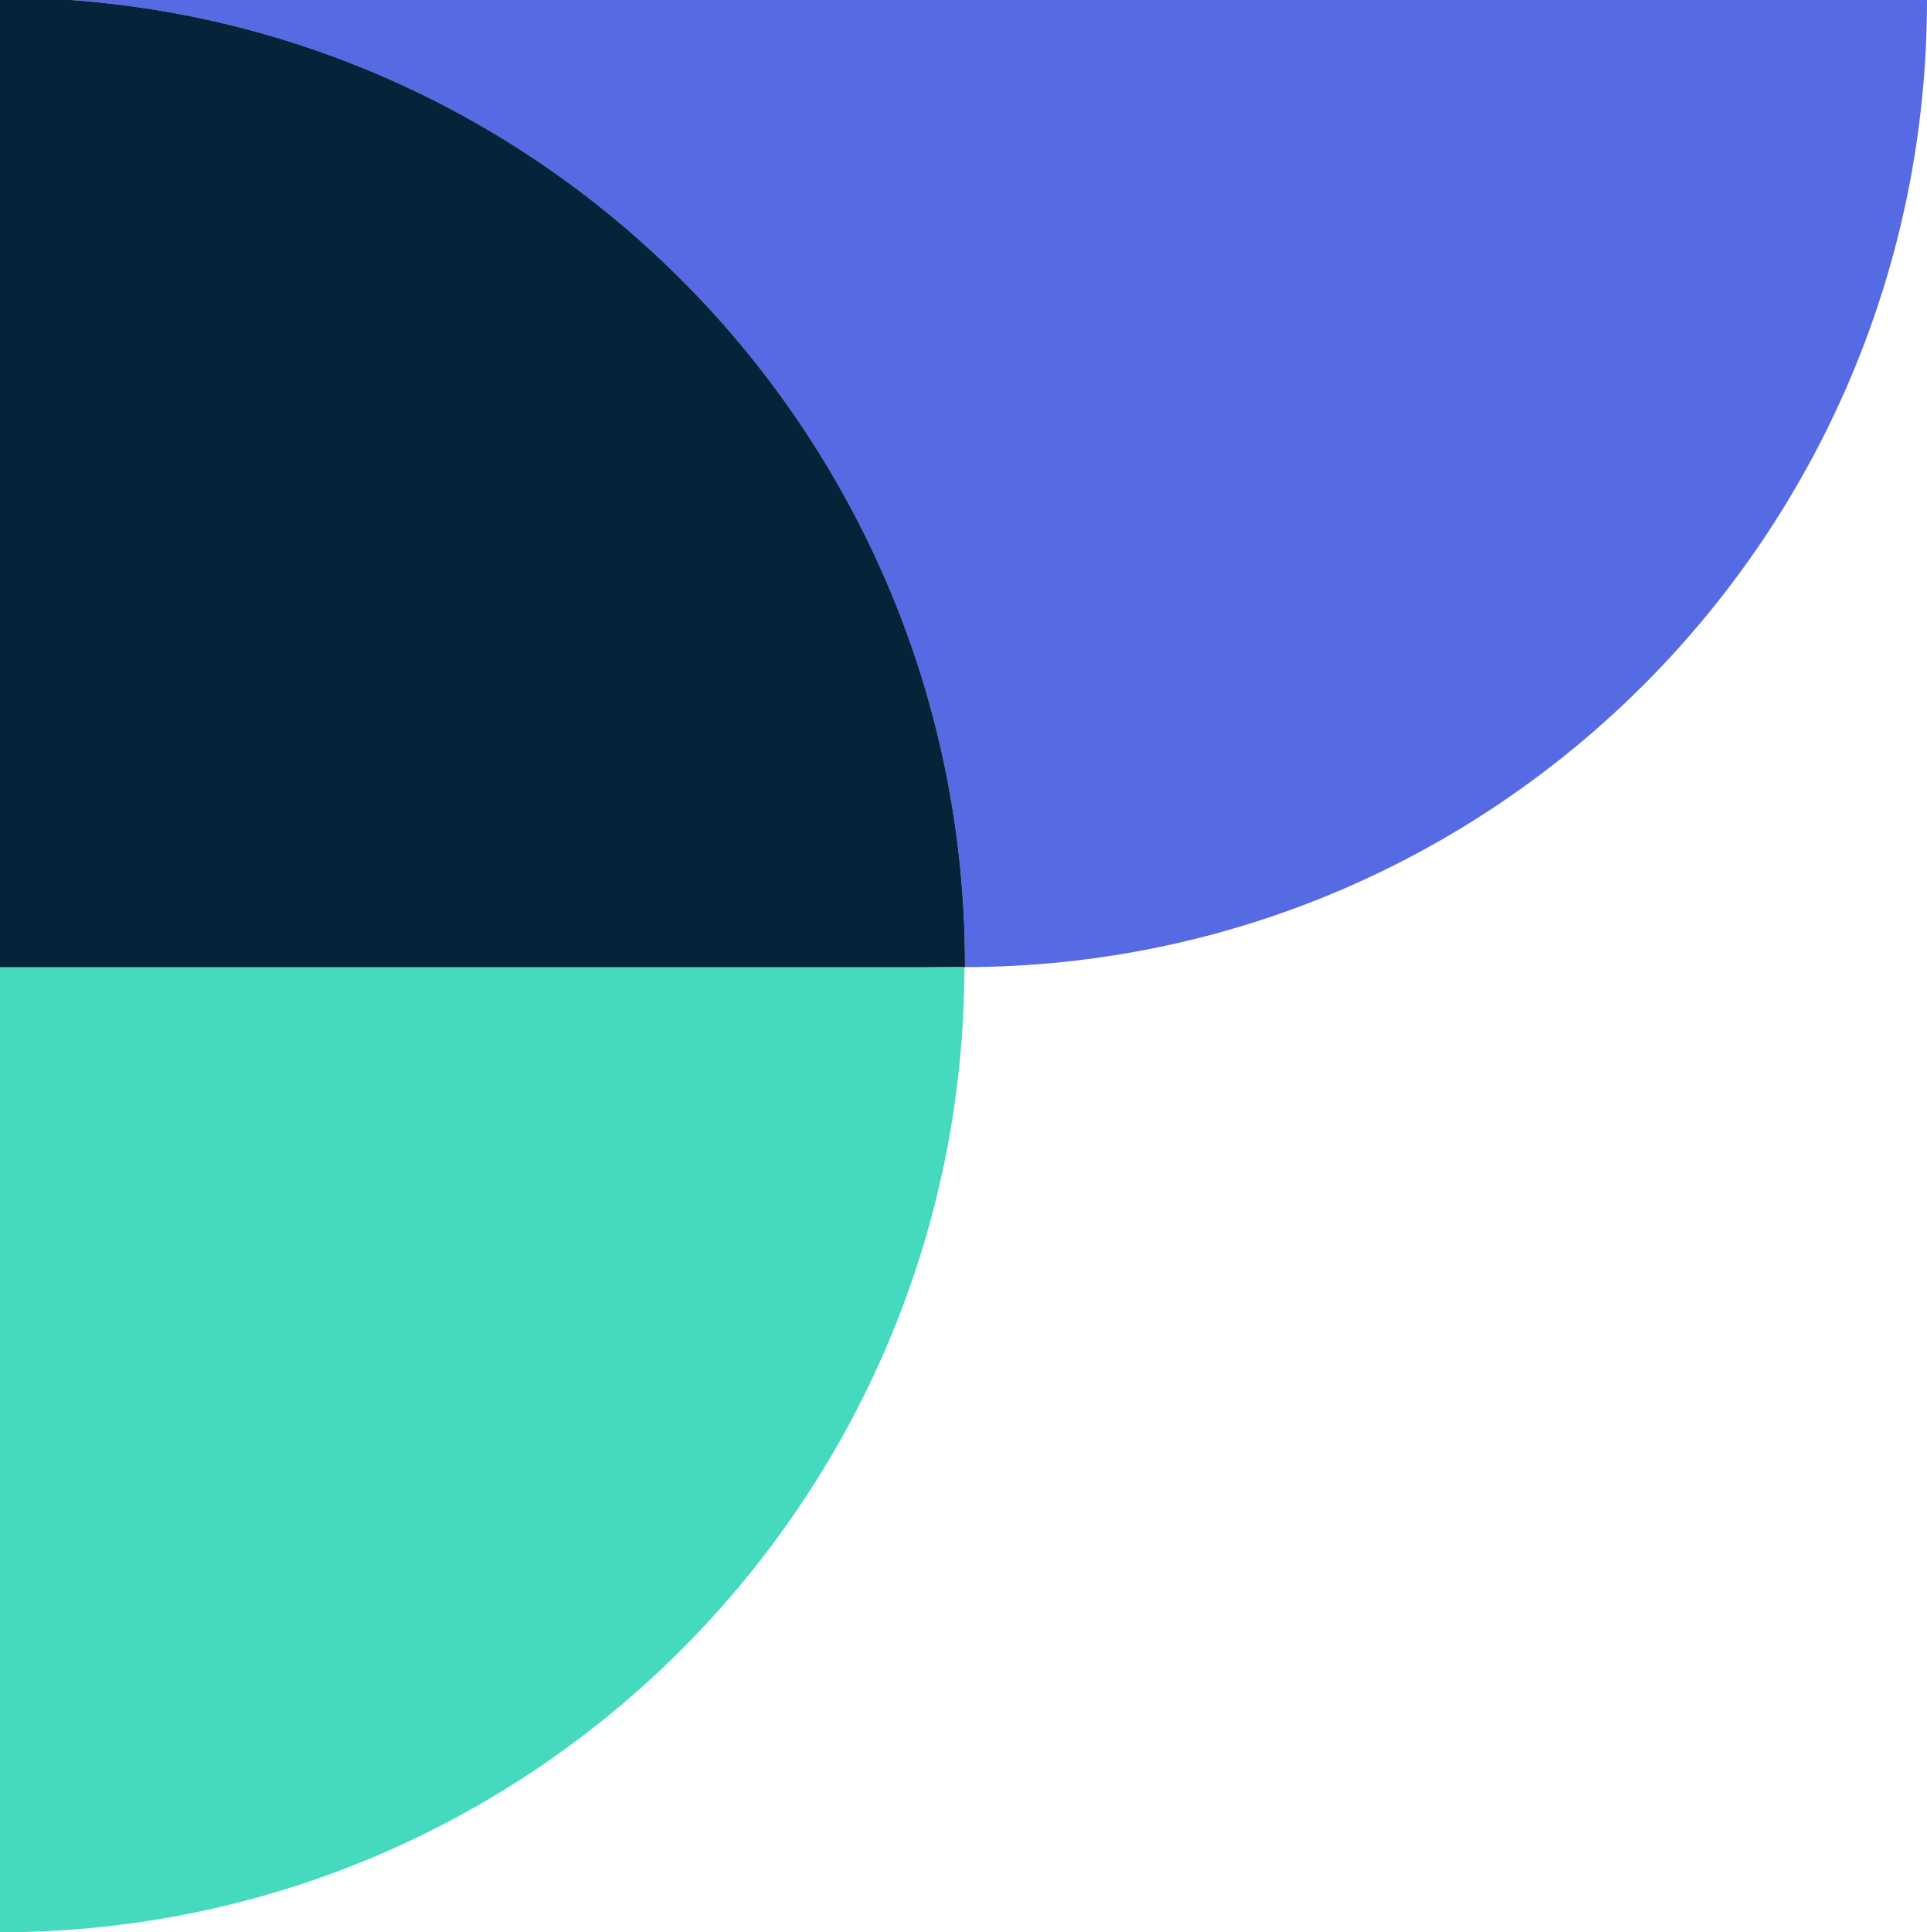 <svg version="1.1" id="Layer_1" xmlns="http://www.w3.org/2000/svg" xmlns:xlink="http://www.w3.org/1999/xlink" x="0px" y="0px"
	 viewBox="0 0 394 395" style="enable-background:new 0 0 394 395;" xml:space="preserve">
<style type="text/css">
	.st0{clip-path:url(#SVGID_00000124128079588831682210000003630684133116162992_);}
	.st1{fill:#566AE4;}
	.st2{fill:#45DABE;}
	.st3{fill:#052439;}
</style>
<g>
	<defs>
		<rect id="SVGID_1_" width="394" height="395"/>
	</defs>
	<clipPath id="SVGID_00000156567067096979542880000007284718811503584919_">
		<use xlink:href="#SVGID_1_"  style="overflow:visible;"/>
	</clipPath>
	<g style="clip-path:url(#SVGID_00000156567067096979542880000007284718811503584919_);">
		<path class="st1" d="M197.3,197.2c0,0.2,0,0.3,0,0.5C306,197.5,394,109,394,0H14.5C116.7,7.4,197.3,92.9,197.3,197.2z"/>
		<path class="st2" d="M196.7,197.8C92.7,197.8,7.4,116.9,0,14.5V395c108.8,0,197-88.3,197.2-197.3
			C197.1,197.7,196.9,197.7,196.7,197.8L196.7,197.8z"/>
		<path class="st3" d="M14.5,0H0v197.7h196.5c0,0,0.2,0,0.3,0c0.2,0,0.3,0,0.5,0c0-0.2,0-0.3,0-0.5C197.3,92.9,116.7,7.4,14.5,0z"/>
	</g>
</g>
</svg>
